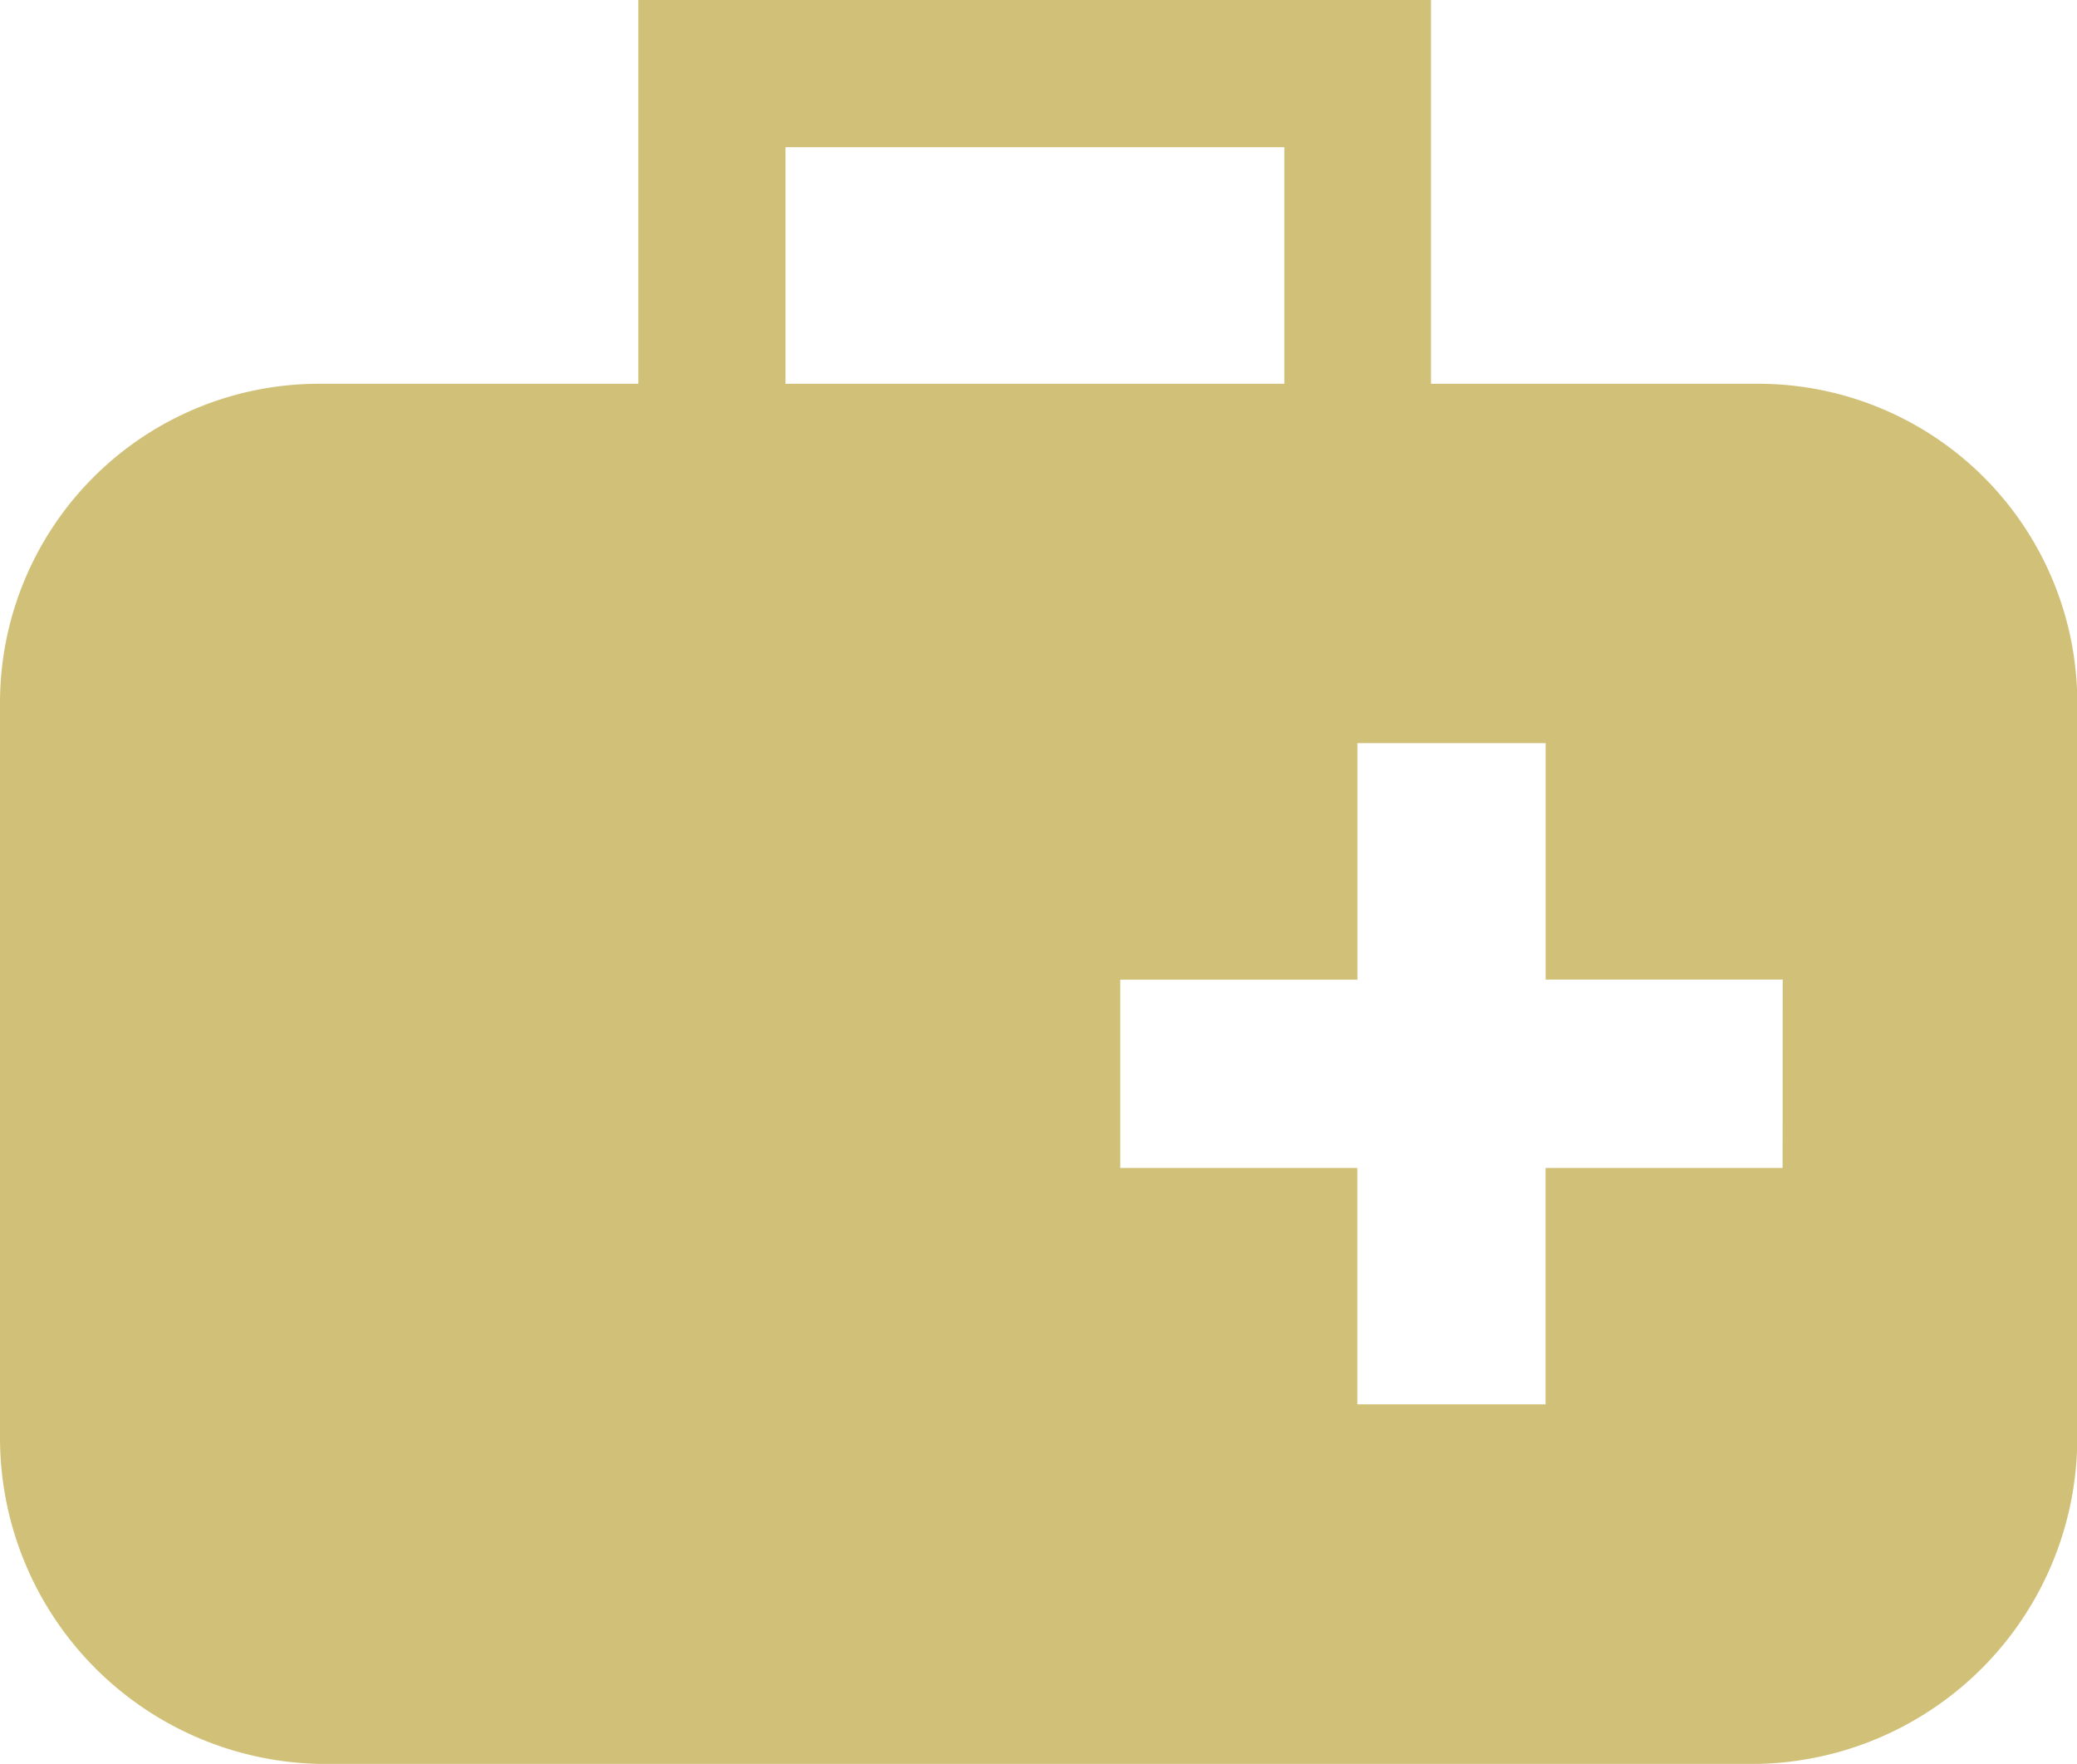 <svg xmlns="http://www.w3.org/2000/svg" xmlns:xlink="http://www.w3.org/1999/xlink" width="21.651" height="18.386" viewBox="0 0 21.651 18.386"><defs><clipPath id="a"><rect width="21.651" height="18.386" fill="#9a8625"/></clipPath></defs><g transform="translate(0 0)" clip-path="url(#a)"><path d="M18.324,4H14.917V0H6.654V4H3.327A3.326,3.326,0,0,0,0,7.319v7.658a3.4,3.4,0,0,0,3.327,3.408h15a3.4,3.4,0,0,0,3.327-3.408V7.319A3.326,3.326,0,0,0,18.324,4M8.188,1.534h5.2V4h-5.2ZM18.582,12.173H16.111v2.464H14.149V12.173H11.678V10.211h2.472V7.746h1.962v2.464h2.471Z" transform="translate(0 0)" fill="#d1c178" fill-rule="evenodd"/></g></svg>